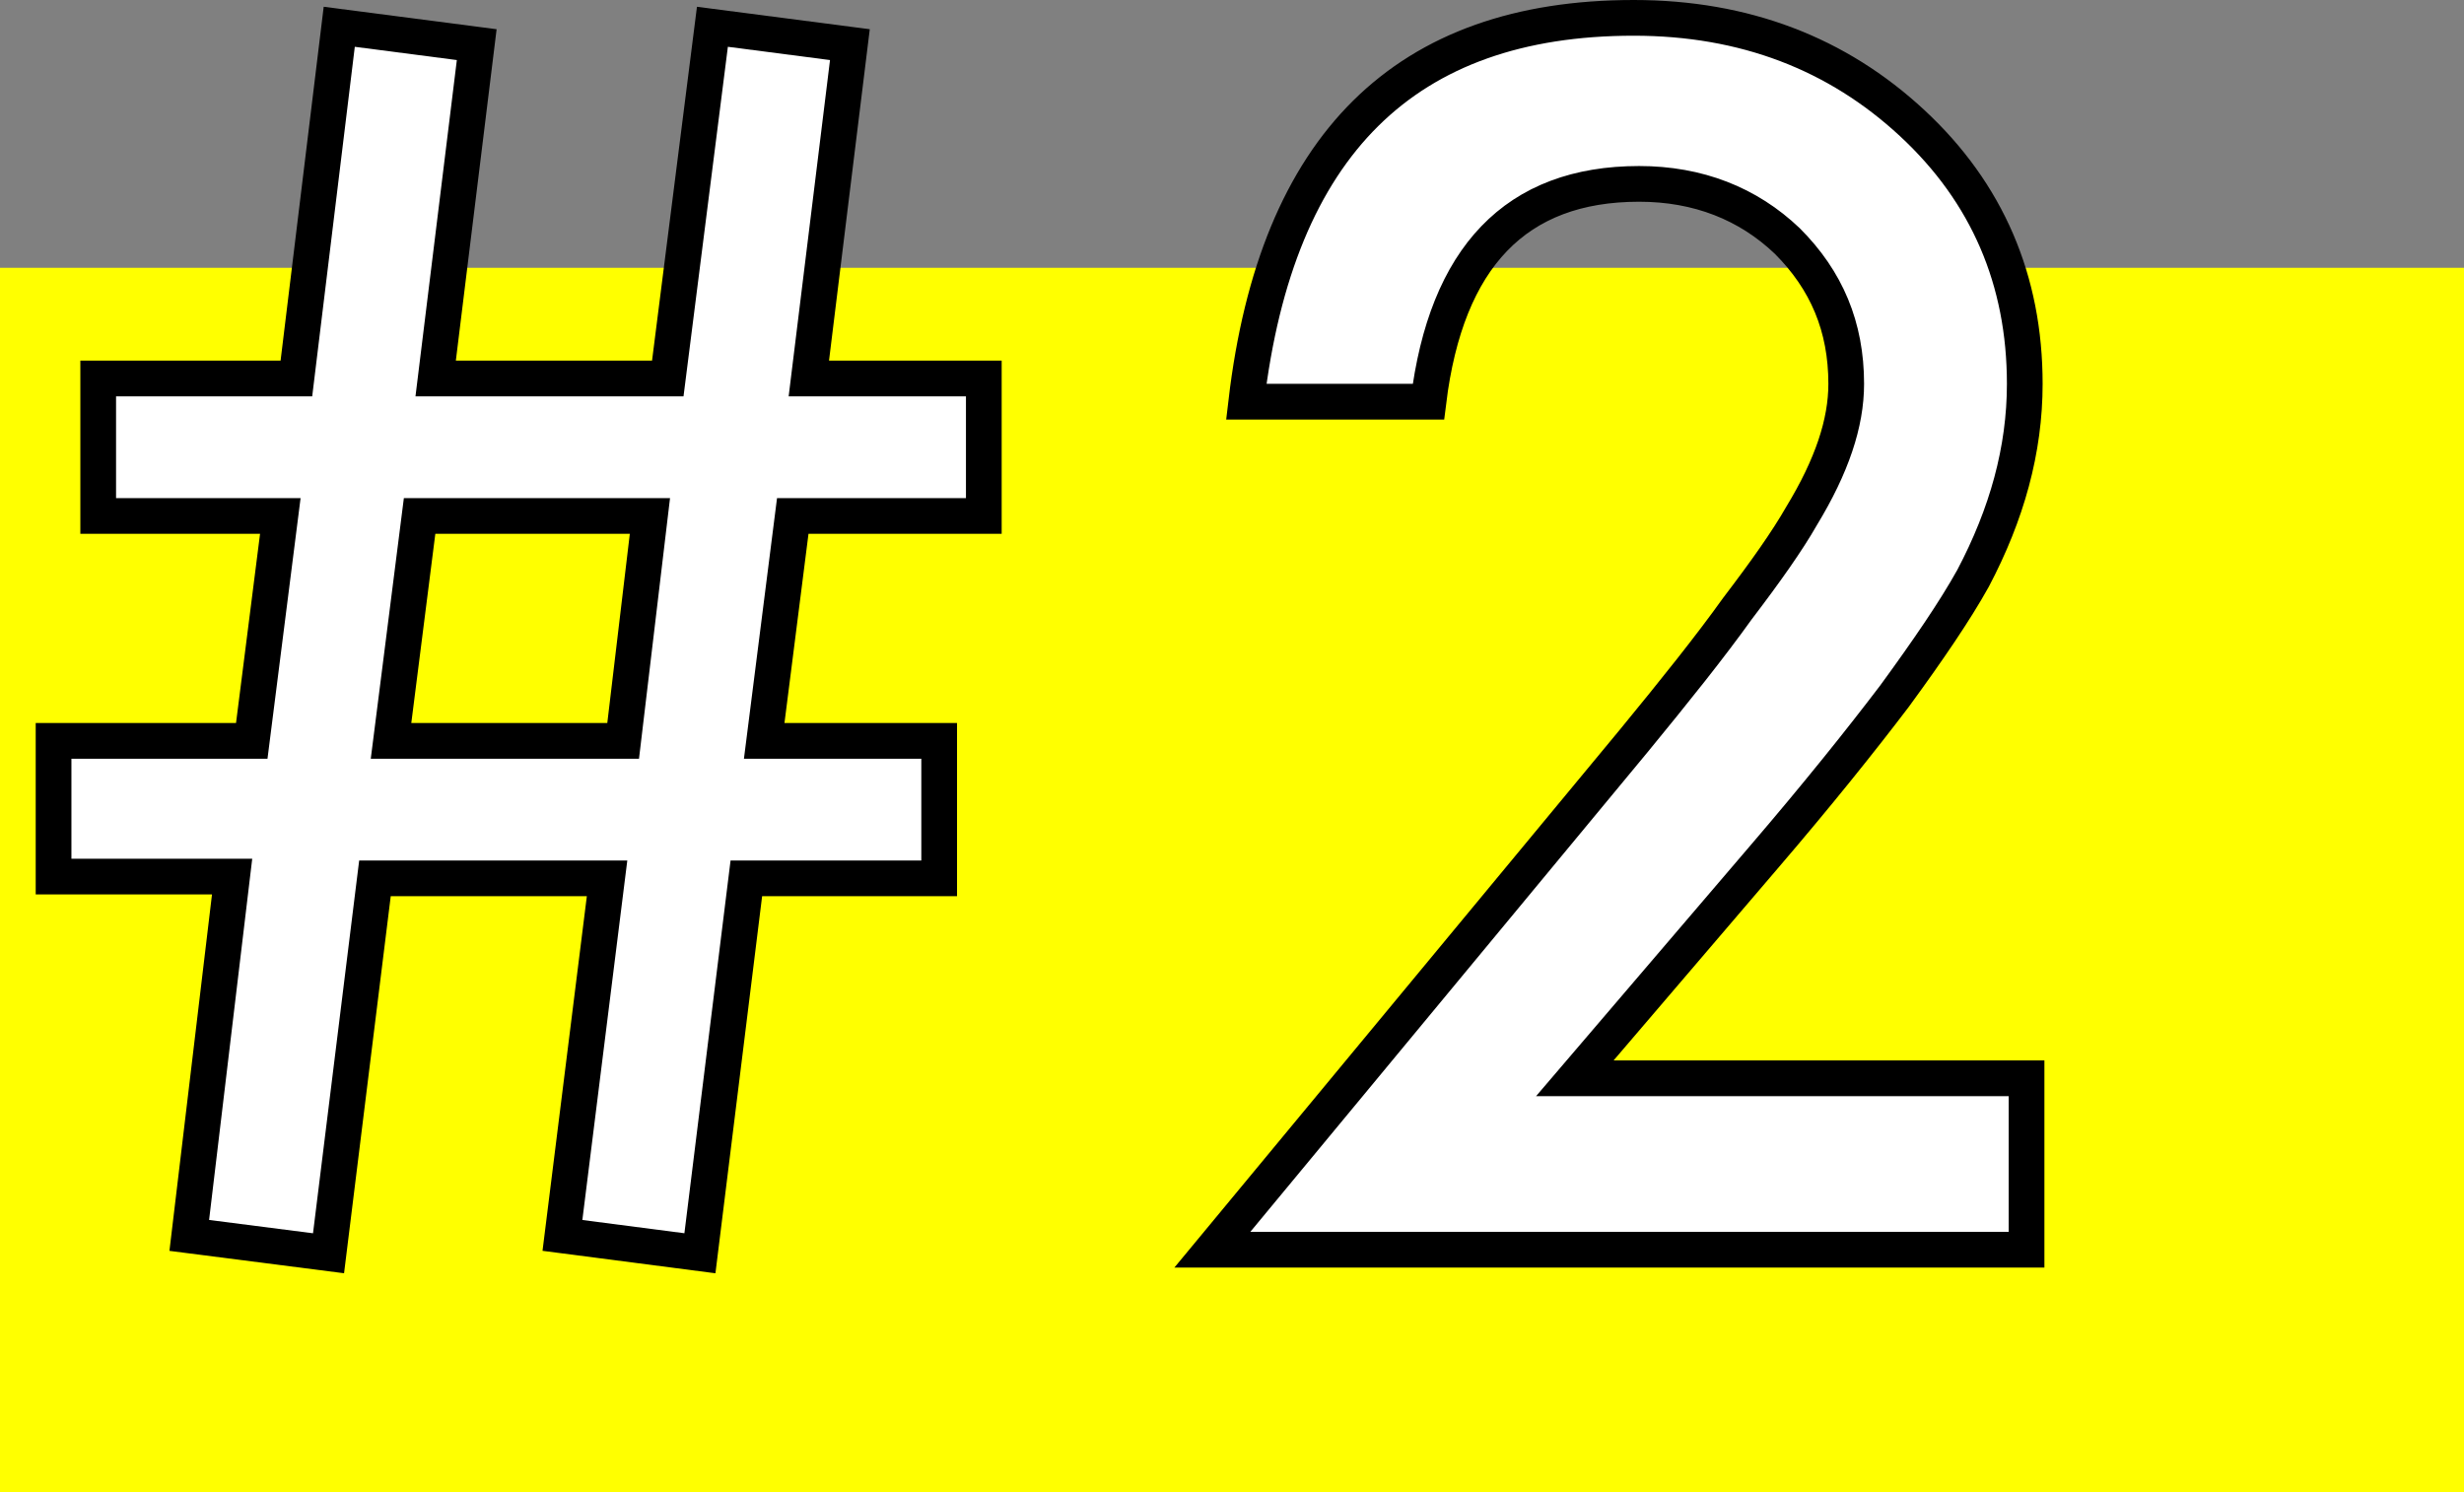 <?xml version="1.0" encoding="utf-8"?>
<!-- Generator: Adobe Illustrator 22.1.0, SVG Export Plug-In . SVG Version: 6.00 Build 0)  -->
<svg version="1.1" id="レイヤー_1" xmlns="http://www.w3.org/2000/svg" xmlns:xlink="http://www.w3.org/1999/xlink" x="0px"
	 y="0px" viewBox="0 0 138 83.6" style="enable-background:new 0 0 138 83.6;" xml:space="preserve">
<rect x="0" y="0" width="138" height="83.6" fill="#808080" stroke="none"/>
<style type="text/css">
	.st0{fill:#FFFF00;}
	.st1{fill:#FFFFFF;stroke:#000000;stroke-width:2;stroke-miterlimit:10;}
</style>
<rect y="15" class="st0" width="138" height="68.6"/>
<g>
	<path class="st1" d="M55.1,21.2v7.7H44.4l-1.6,12.6h9.8v7.7H41.8l-2.6,21l-7.7-1l2.5-20H21l-2.6,21l-7.8-1L13,49.1H3v-7.6h11.1
		l1.6-12.6H5.5v-7.7h11.1L19,1.5l7.7,1l-2.3,18.7h13l2.5-19.7l7.7,1l-2.3,18.7H55.1z M36.4,28.9H23.5l-1.6,12.6h13L36.4,28.9z"/>
	<path class="st1" d="M88.2,60.4h25.3V70H67.9l23.6-28.5c2.3-2.8,4.3-5.3,5.8-7.4c1.6-2.1,2.8-3.8,3.6-5.2c1.7-2.8,2.5-5.2,2.5-7.4
		c0-3.2-1.1-5.8-3.3-8c-2.2-2.1-5-3.2-8.3-3.2c-6.9,0-10.8,4.1-11.8,12.2H69.8C71.5,8.1,78.7,1,91.5,1c6.2,0,11.4,2,15.6,5.9
		s6.3,8.8,6.3,14.6c0,3.7-1,7.3-2.9,10.9c-1,1.8-2.5,4-4.4,6.6c-1.9,2.5-4.3,5.5-7.3,9L88.2,60.4z"/>
</g>
</svg>
